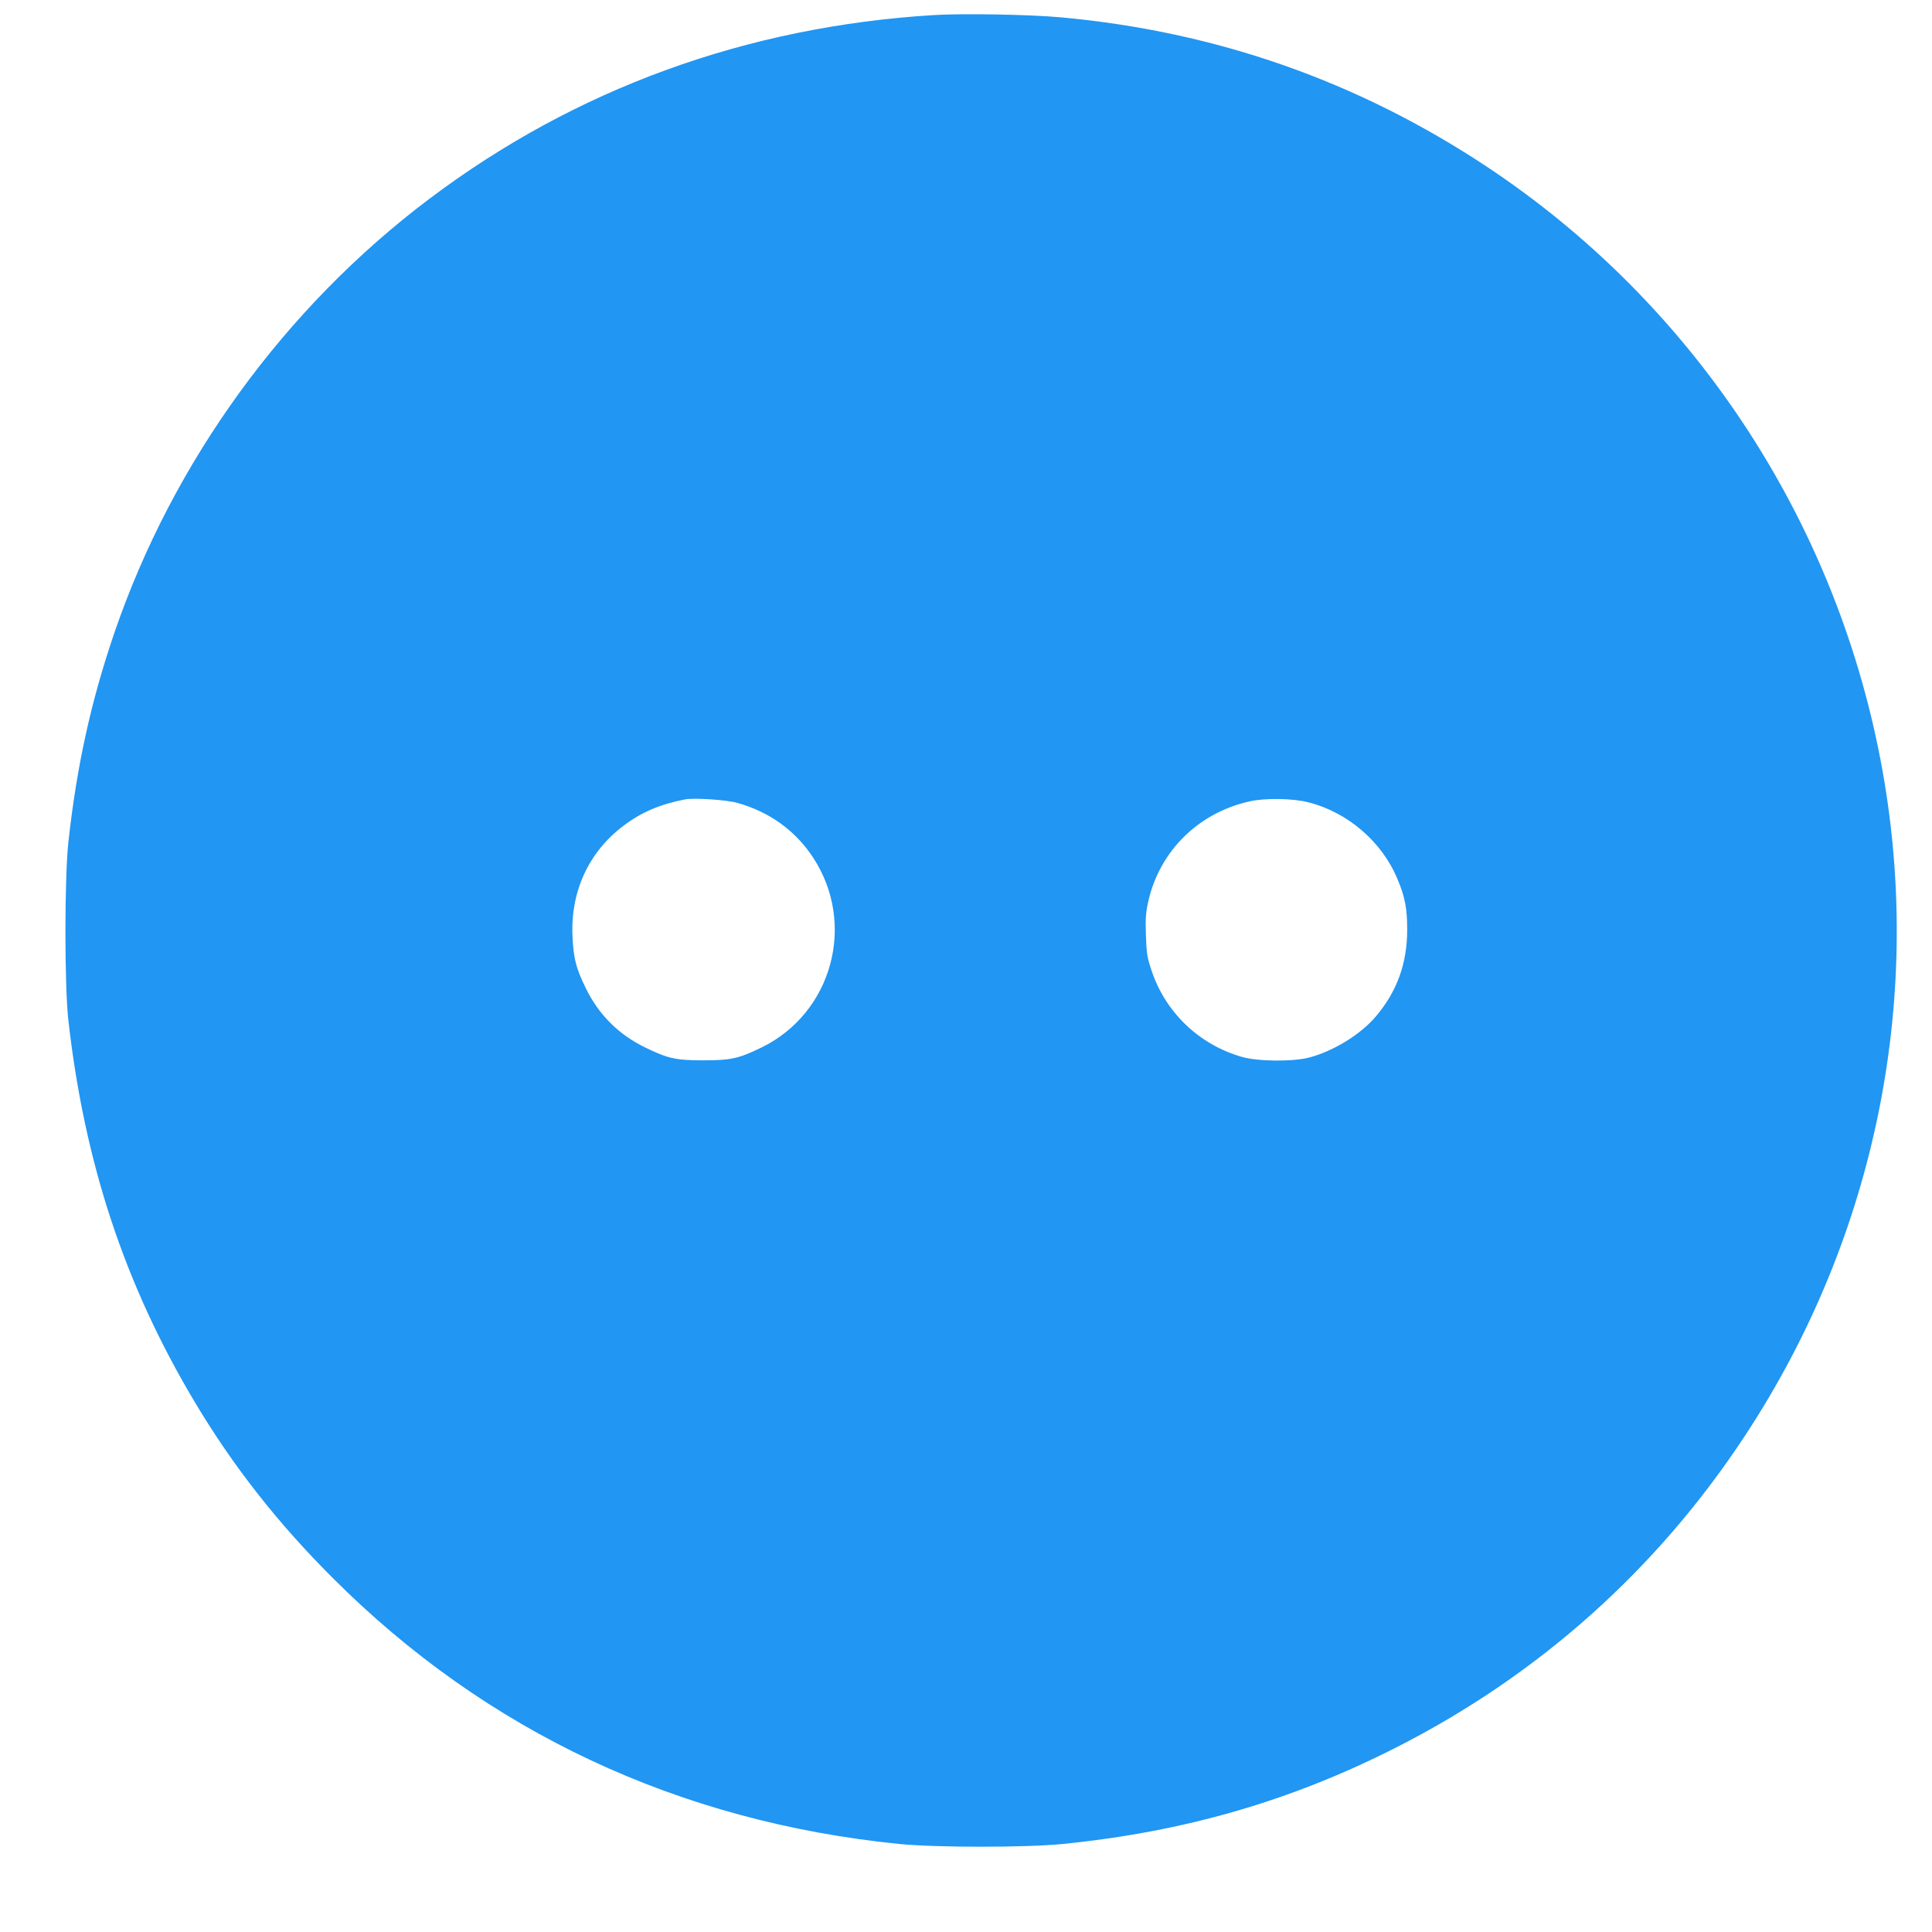 <?xml version="1.0" standalone="no"?>
<!DOCTYPE svg PUBLIC "-//W3C//DTD SVG 20010904//EN"
 "http://www.w3.org/TR/2001/REC-SVG-20010904/DTD/svg10.dtd">
<svg version="1.0" xmlns="http://www.w3.org/2000/svg"
 width="1280pt" height="1280pt" viewBox="0 0 1280 1280"
 preserveAspectRatio="xMidYMid meet">
<g transform="translate(0,1280) scale(0.1,-0.1)"
fill="#2196f3" stroke="none">
<path d="M6185 12700 c-1240 -76 -2374 -489 -3340 -1217 -959 -722 -1698
-1740 -2086 -2872 -156 -455 -251 -888 -306 -1391 -26 -235 -26 -954 0 -1180
107 -946 373 -1750 835 -2525 254 -426 550 -804 917 -1170 1016 -1017 2291
-1615 3755 -1762 246 -24 834 -24 1080 0 805 81 1509 284 2205 637 949 481
1734 1182 2318 2071 872 1326 1192 2927 896 4474 -308 1610 -1249 3029 -2609
3931 -854 566 -1793 895 -2820 989 -203 19 -656 27 -845 15z m-1297 -5220
c212 -60 384 -185 500 -363 287 -439 125 -1029 -343 -1257 -150 -73 -202 -85
-385 -85 -183 0 -235 12 -385 85 -177 86 -309 218 -395 395 -64 131 -80 195
-87 340 -14 298 107 561 339 735 117 89 242 142 408 174 60 11 276 -3 348 -24z
m3782 4 c260 -66 487 -262 589 -509 50 -118 64 -196 64 -335 0 -223 -68 -411
-210 -577 -101 -118 -279 -227 -438 -269 -107 -29 -343 -27 -448 4 -282 81
-505 294 -597 570 -29 86 -34 113 -38 234 -4 117 -1 152 17 232 77 331 333
582 671 657 103 23 288 20 390 -7z"/>
</g>
</svg>
